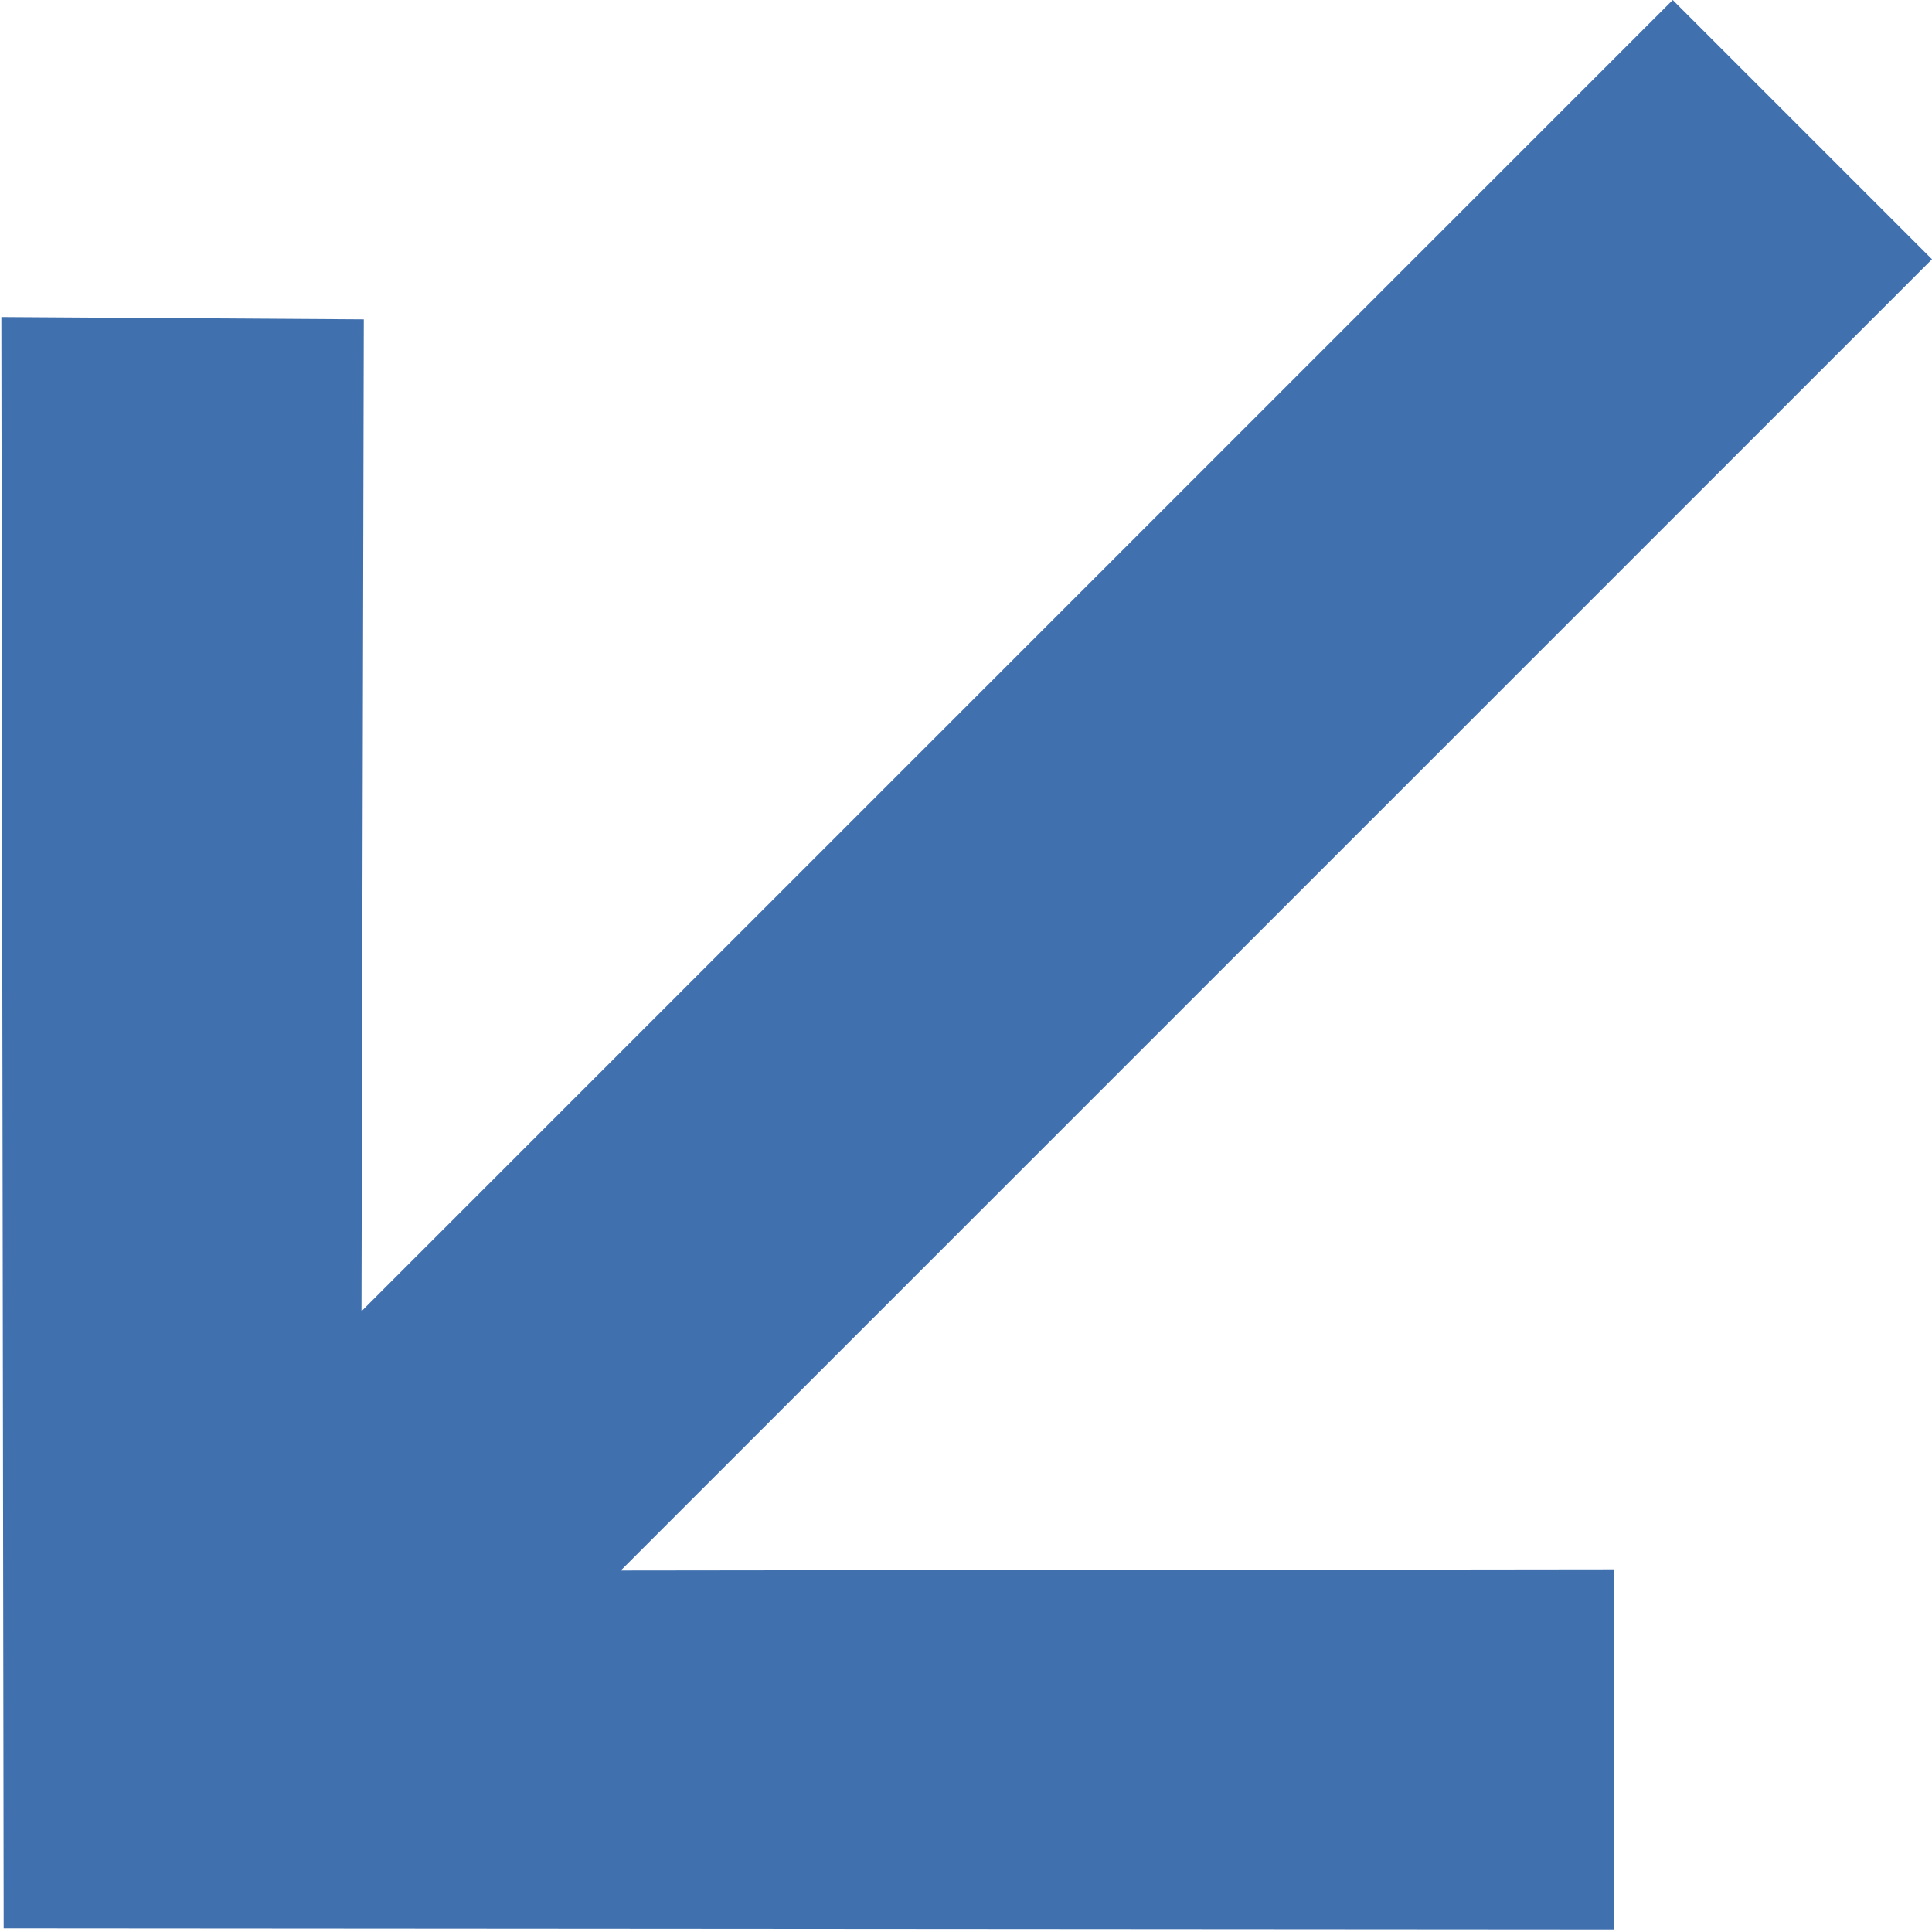 <?xml version="1.0" encoding="UTF-8"?> <svg xmlns="http://www.w3.org/2000/svg" width="10" height="10" viewBox="0 0 10 10" fill="none"><path d="M8.658 0L1.871 6.787L1.883 1.653L0.007 1.641L0.019 9.981L8.353 9.987V8.123L3.213 8.129L10 1.342L8.658 0Z" fill="#4070AE"></path></svg> 